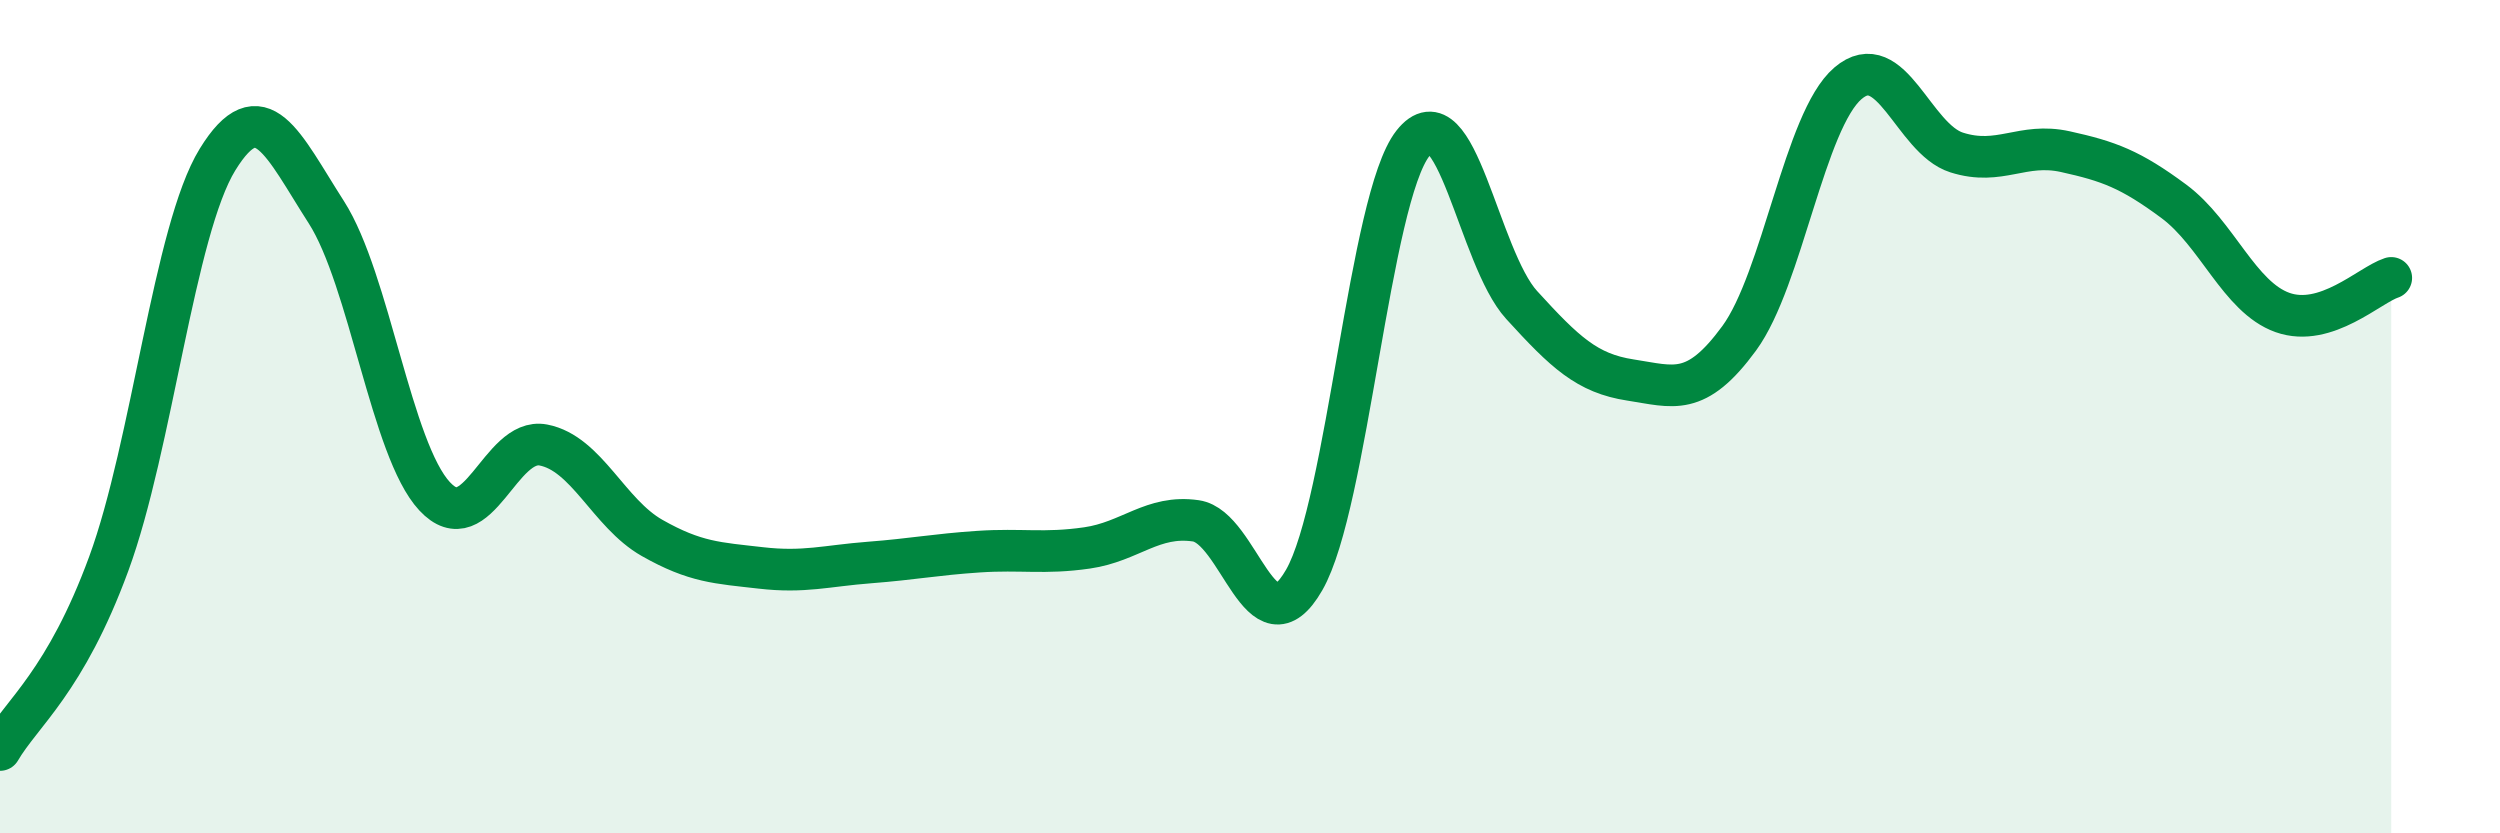 
    <svg width="60" height="20" viewBox="0 0 60 20" xmlns="http://www.w3.org/2000/svg">
      <path
        d="M 0,18 C 0.52,17.11 1.57,16.36 2.61,13.53 C 3.65,10.7 4.18,5.52 5.22,3.83 C 6.26,2.14 6.79,3.47 7.83,5.09 C 8.87,6.71 9.39,10.79 10.43,11.91 C 11.47,13.03 12,10.48 13.04,10.68 C 14.08,10.88 14.61,12.32 15.65,12.91 C 16.69,13.5 17.22,13.51 18.26,13.63 C 19.3,13.75 19.83,13.58 20.87,13.5 C 21.91,13.42 22.44,13.31 23.48,13.24 C 24.52,13.17 25.05,13.3 26.09,13.15 C 27.13,13 27.66,12.35 28.7,12.5 C 29.74,12.65 30.26,15.73 31.3,13.92 C 32.34,12.11 32.87,4.76 33.91,3.44 C 34.95,2.12 35.48,6.18 36.52,7.32 C 37.56,8.46 38.09,8.96 39.13,9.12 C 40.17,9.28 40.7,9.54 41.74,8.12 C 42.78,6.7 43.31,2.89 44.35,2 C 45.39,1.11 45.92,3.33 46.96,3.66 C 48,3.99 48.53,3.41 49.57,3.64 C 50.61,3.87 51.13,4.06 52.17,4.83 C 53.21,5.6 53.74,7.13 54.78,7.5 C 55.82,7.87 56.87,6.84 57.39,6.67L57.39 20L0 20Z"
        fill="#008740"
        opacity="0.1"
        stroke-linecap="round"
        stroke-linejoin="round"
      />
      <path
        d="M 0,18 C 0.52,17.11 1.57,16.36 2.61,13.53 C 3.65,10.7 4.18,5.52 5.22,3.83 C 6.26,2.14 6.79,3.47 7.83,5.09 C 8.87,6.71 9.39,10.79 10.43,11.91 C 11.47,13.03 12,10.48 13.04,10.68 C 14.08,10.88 14.61,12.32 15.65,12.91 C 16.69,13.5 17.22,13.51 18.26,13.63 C 19.3,13.75 19.83,13.58 20.87,13.5 C 21.91,13.42 22.44,13.31 23.48,13.24 C 24.52,13.17 25.05,13.3 26.09,13.15 C 27.13,13 27.66,12.35 28.7,12.5 C 29.74,12.65 30.26,15.73 31.3,13.92 C 32.34,12.11 32.87,4.76 33.91,3.44 C 34.95,2.12 35.48,6.18 36.52,7.32 C 37.56,8.46 38.09,8.96 39.13,9.12 C 40.17,9.28 40.7,9.54 41.74,8.12 C 42.78,6.7 43.31,2.89 44.35,2 C 45.39,1.11 45.92,3.33 46.96,3.66 C 48,3.99 48.53,3.41 49.57,3.64 C 50.61,3.87 51.13,4.06 52.17,4.83 C 53.21,5.6 53.74,7.13 54.78,7.5 C 55.82,7.87 56.87,6.84 57.39,6.67"
        stroke="#008740"
        stroke-width="1"
        fill="none"
        stroke-linecap="round"
        stroke-linejoin="round"
      />
    </svg>
  
